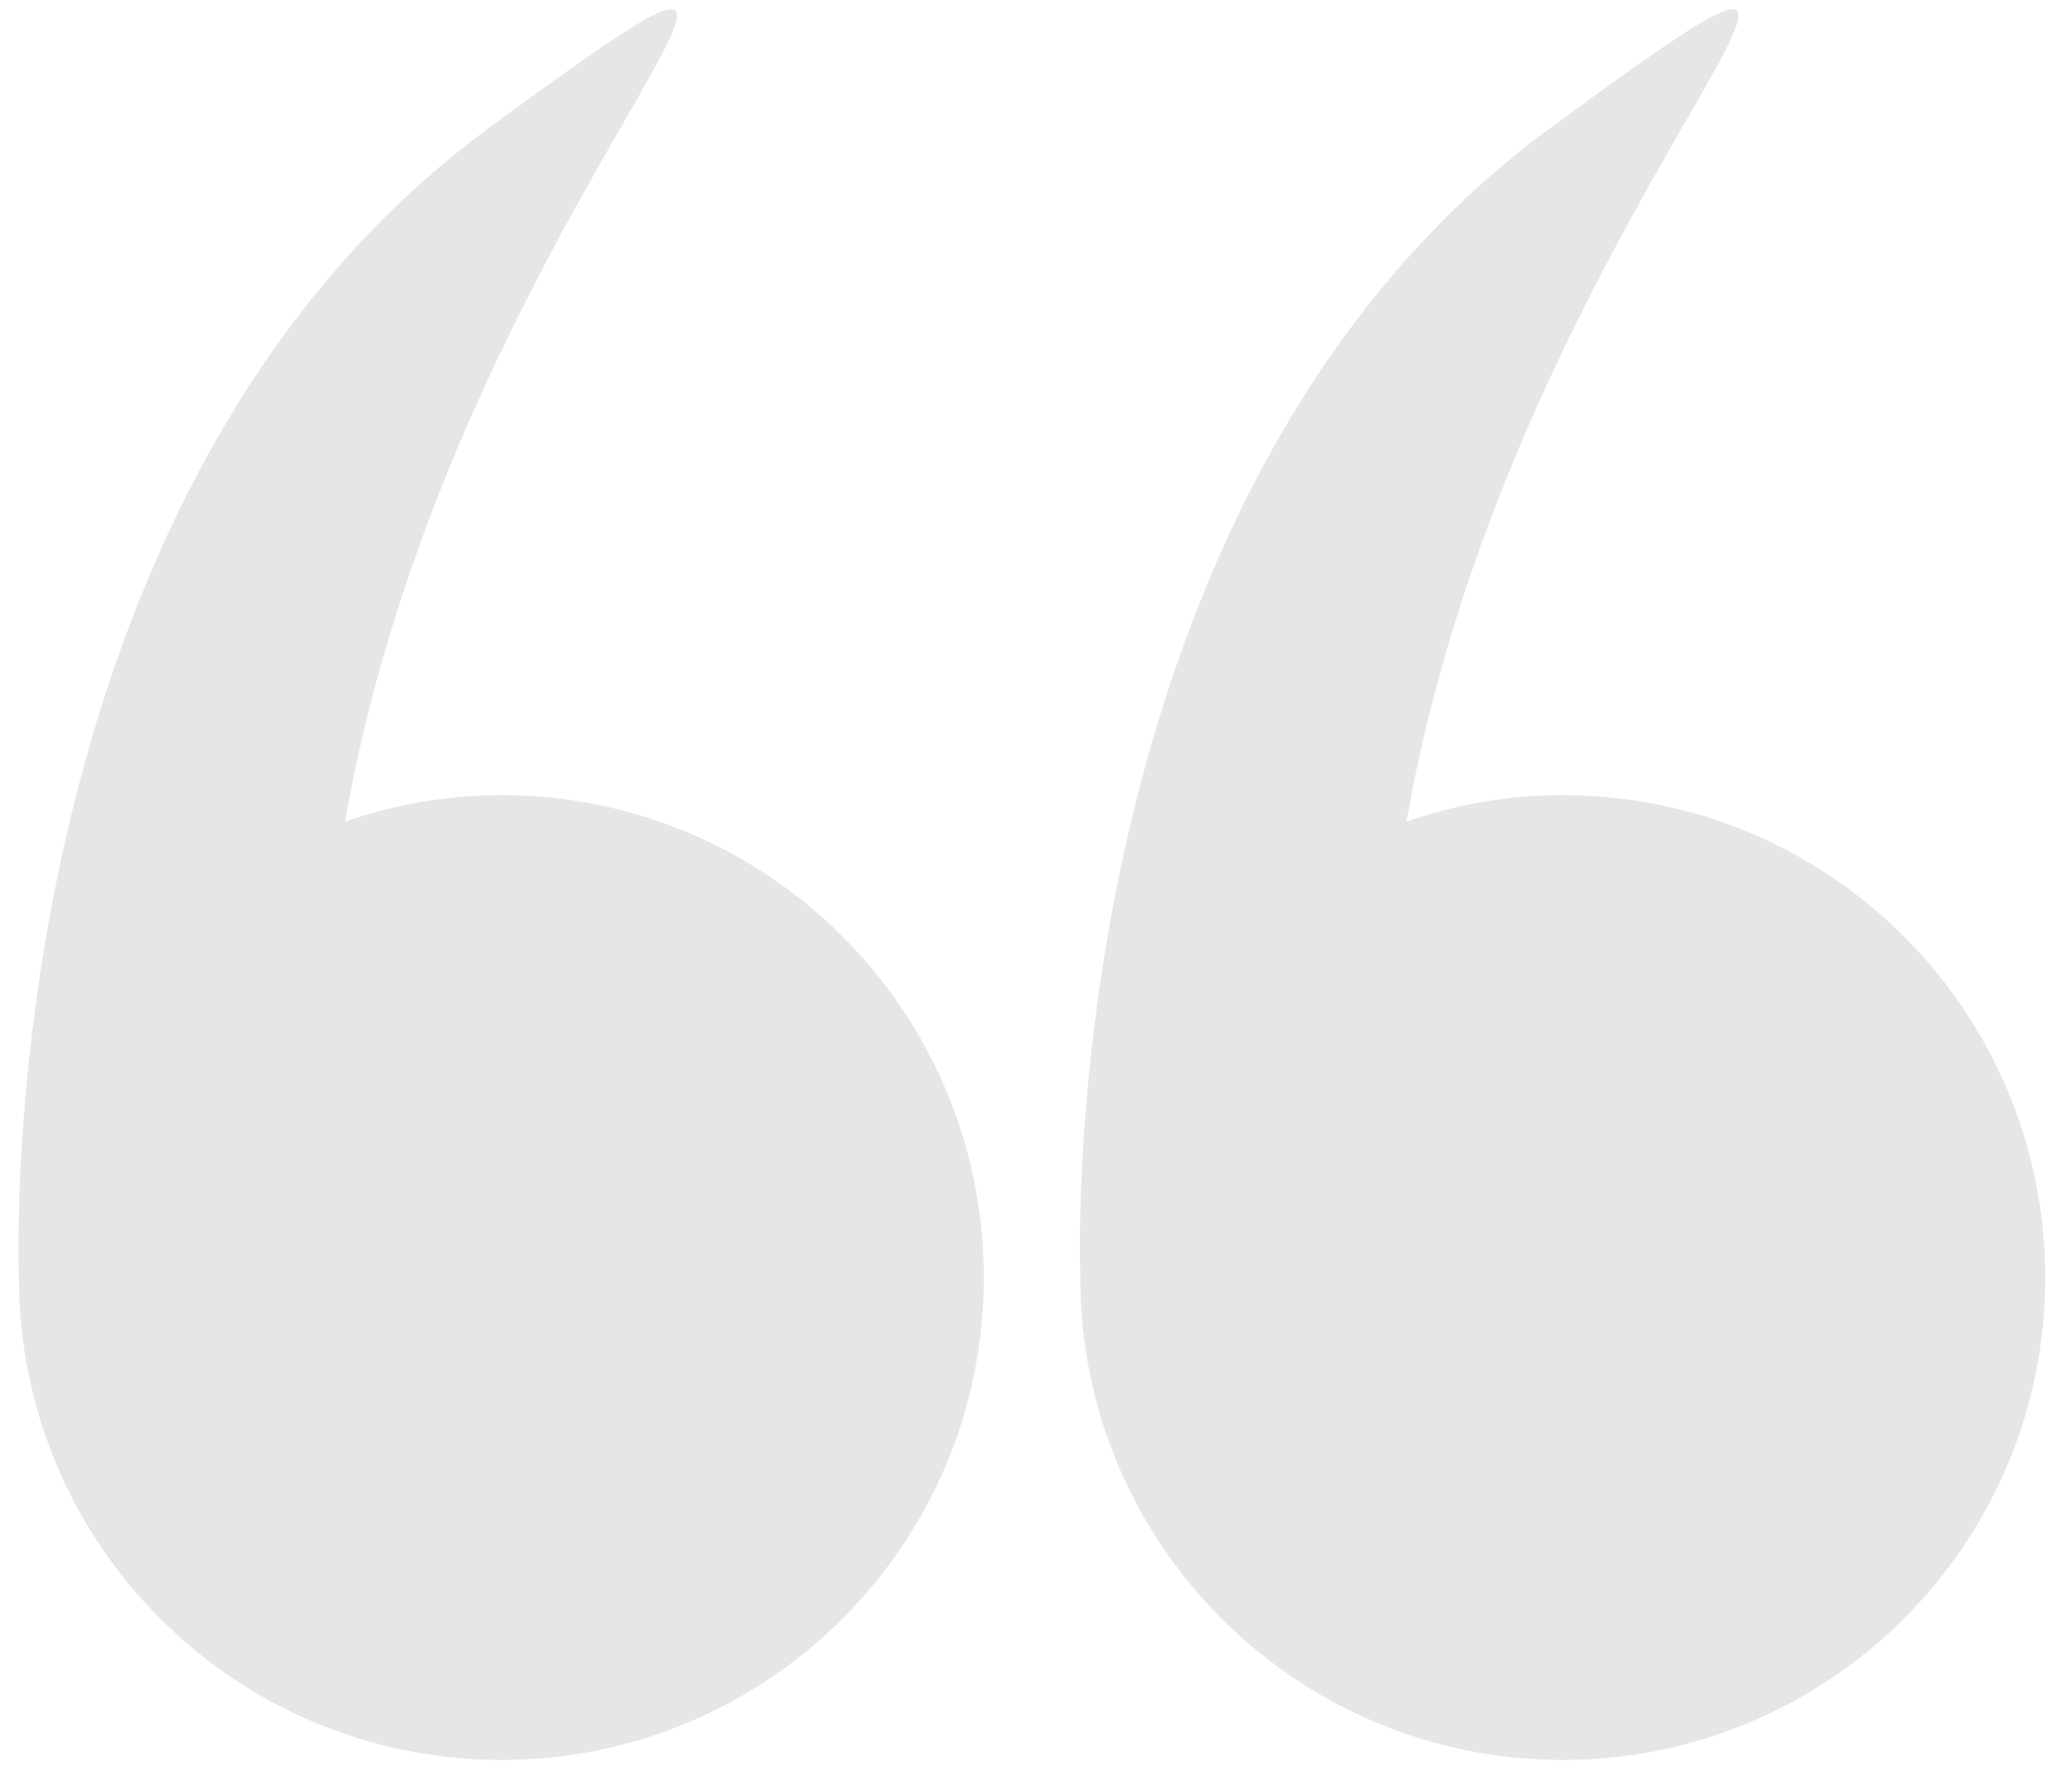 <?xml version="1.0" encoding="UTF-8"?> <svg xmlns="http://www.w3.org/2000/svg" width="56" height="48" viewBox="0 0 56 48" fill="none"> <g opacity="0.1"> <path d="M0.512 34.531C0.512 41.732 6.349 47.569 13.55 47.569C20.752 47.569 26.589 41.732 26.589 34.531C26.589 27.329 20.752 21.492 13.55 21.492C12.07 21.492 10.654 21.75 9.327 22.204C12.262 5.376 25.385 -5.477 13.22 3.455C-0.27 13.36 0.497 34.132 0.512 34.513C0.512 34.519 0.512 34.524 0.512 34.531Z" fill="black"></path> <path d="M29.198 34.531C29.198 41.732 35.036 47.569 42.237 47.569C49.438 47.569 55.276 41.732 55.276 34.531C55.276 27.329 49.438 21.492 42.237 21.492C40.757 21.492 39.34 21.75 38.014 22.204C40.948 5.376 54.072 -5.477 41.906 3.455C28.417 13.36 29.184 34.132 29.199 34.513C29.199 34.519 29.198 34.524 29.198 34.531Z" fill="black"></path> </g> </svg> 